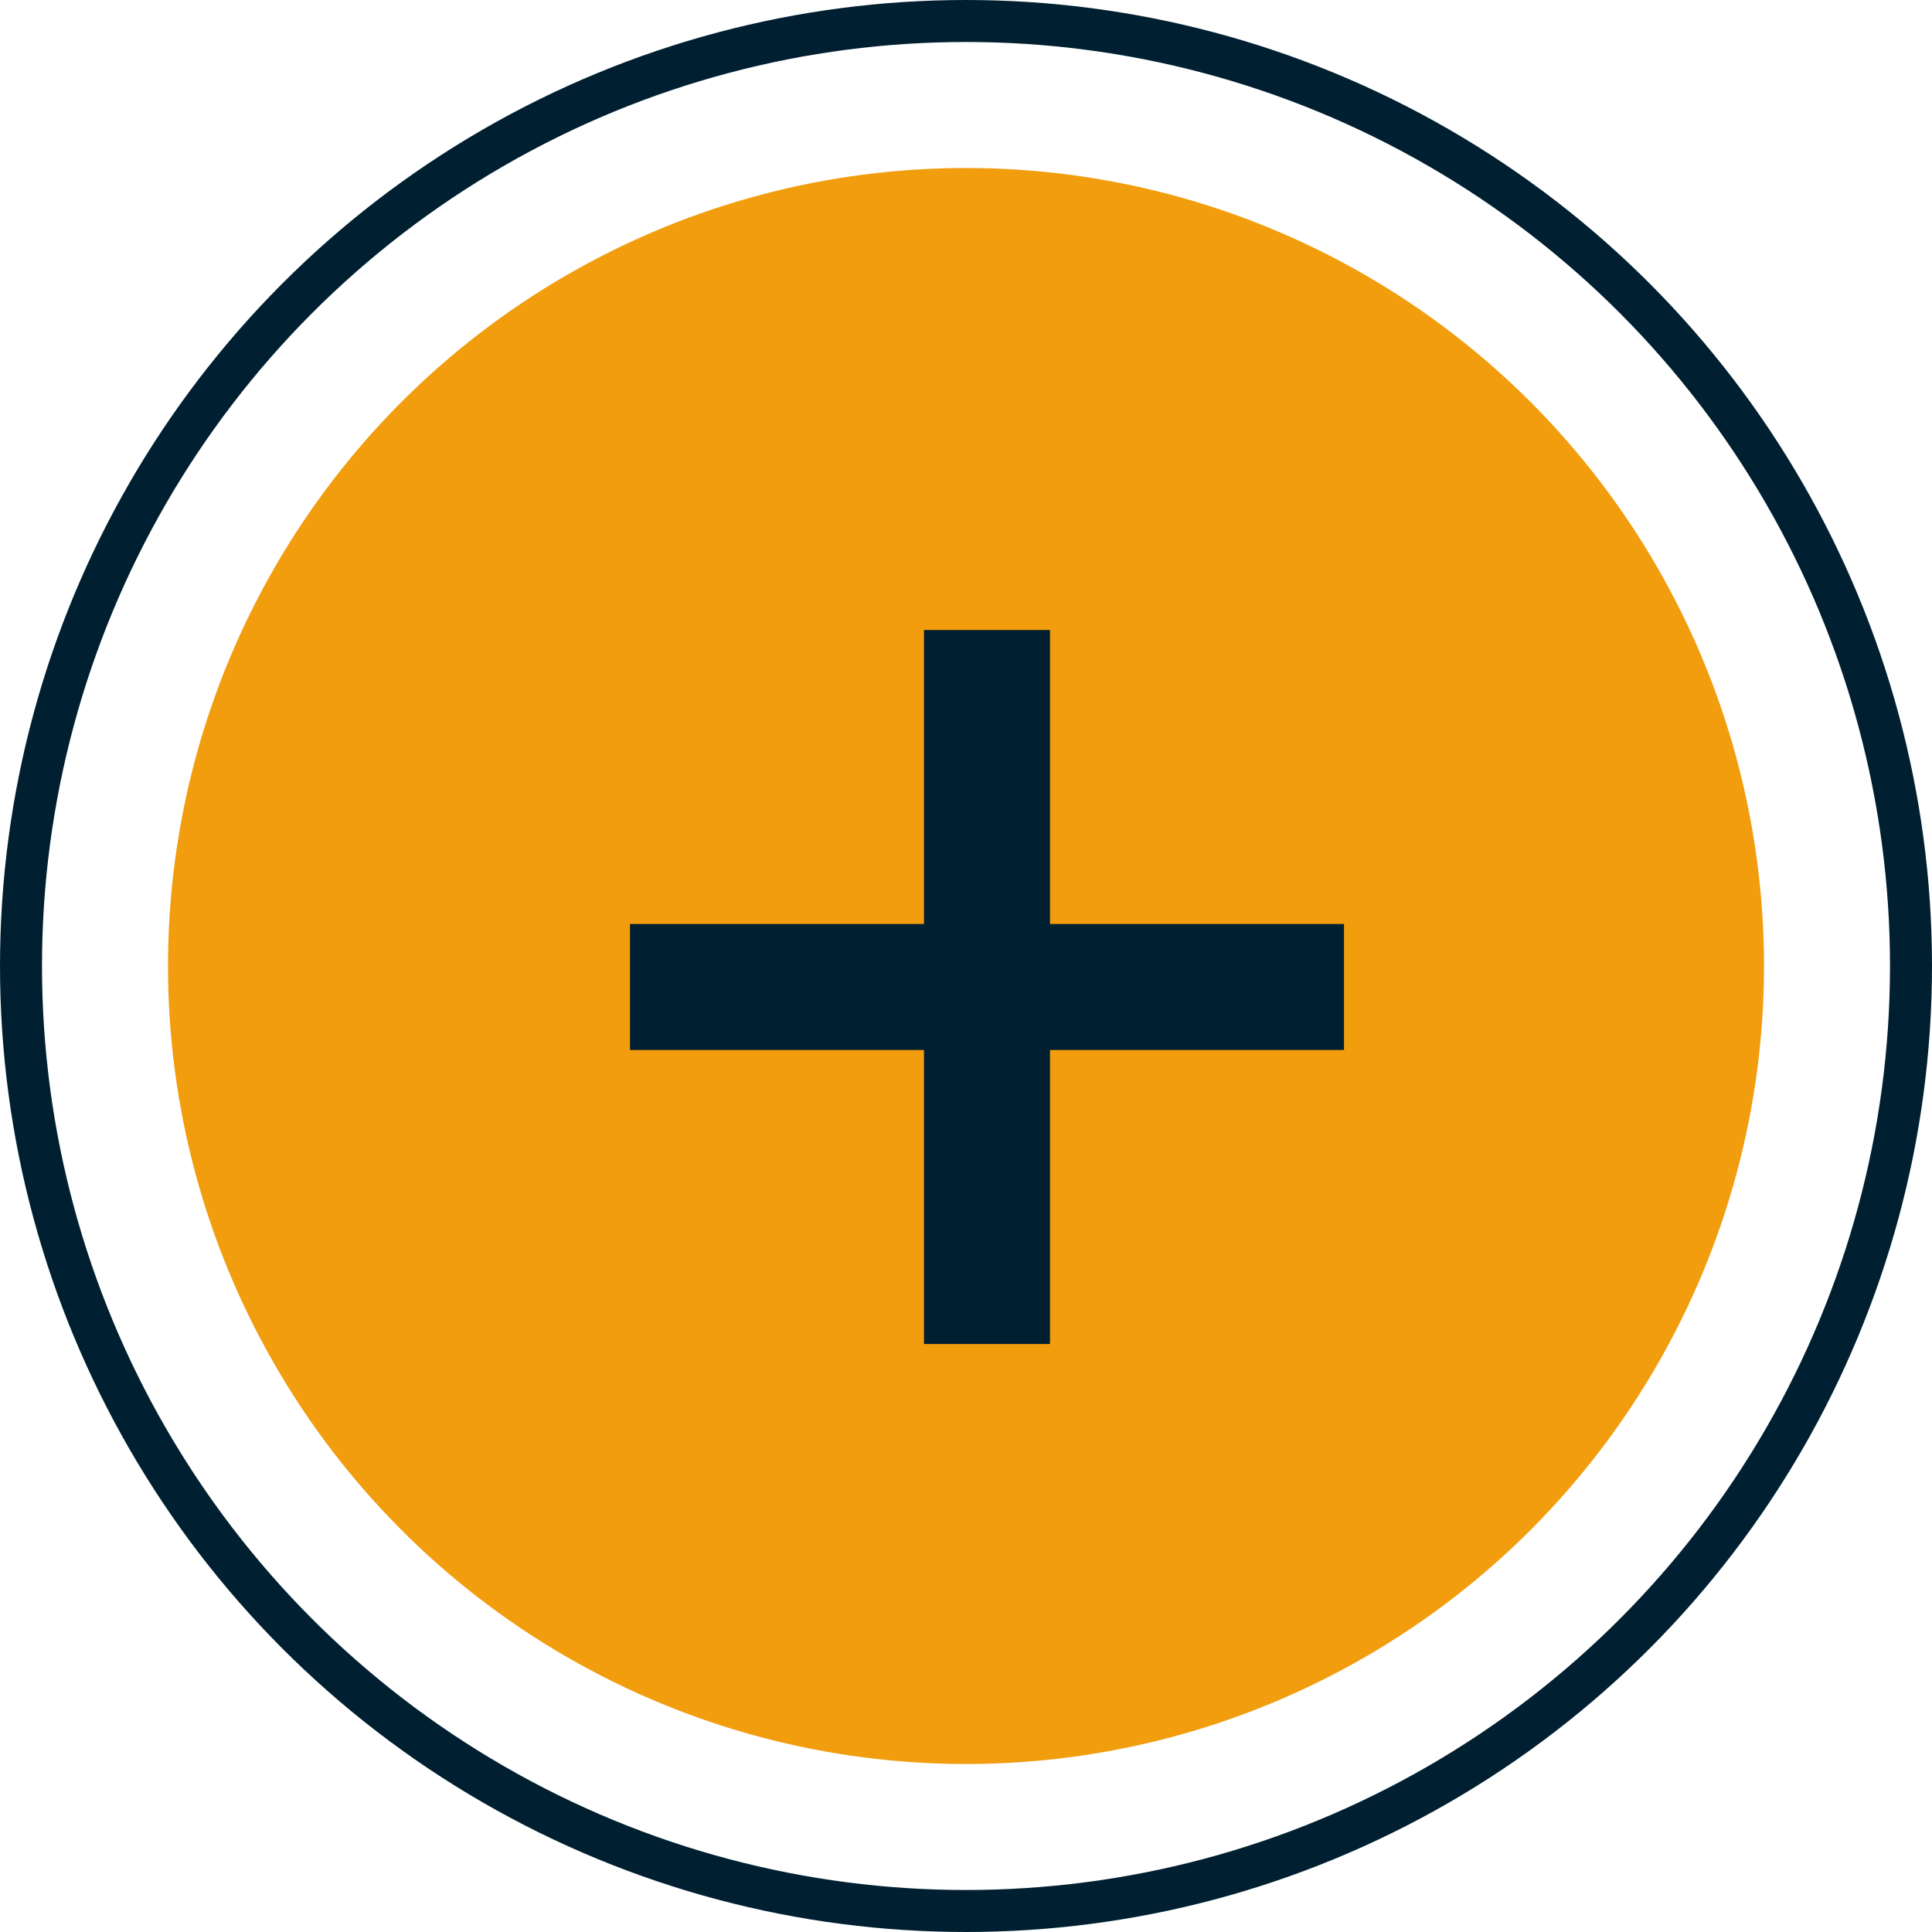 <svg width="46" height="46" viewBox="0 0 46 46" fill="none" xmlns="http://www.w3.org/2000/svg">
<circle cx="23" cy="23" r="22.5" stroke="#002031"/>
<circle cx="23" cy="23" r="19" fill="#F19D0E"/>
<path d="M15 22H22V15H25V22H32V25H25V32H22V25H15V22Z" fill="#002031"/>
</svg>
